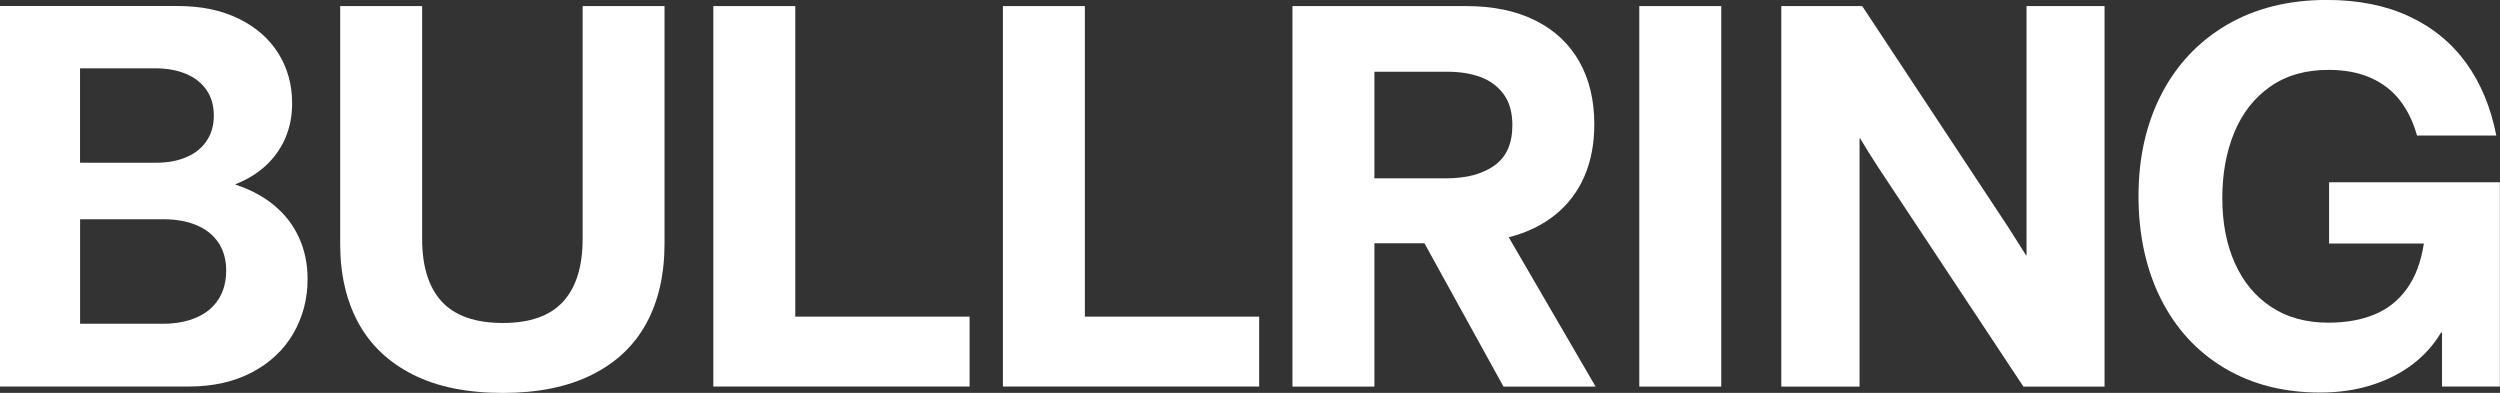 <svg width="210" height="33" viewBox="0 0 210 33" fill="none" xmlns="http://www.w3.org/2000/svg">
<rect x="0" y="0" width="210" height="33" fill="#333333" stroke="none"/>
<g clip-path="url(#clip0_173_1678)">
<path d="M23.063 17.275C22.152 16.513 21.06 15.929 19.787 15.511V15.47C20.77 15.084 21.614 14.567 22.328 13.91C23.037 13.252 23.586 12.48 23.969 11.593C24.352 10.706 24.538 9.73 24.538 8.666C24.538 7.117 24.155 5.723 23.384 4.487C22.613 3.256 21.505 2.28 20.051 1.57C18.602 0.861 16.899 0.506 14.947 0.506H0V32.468H15.853C17.892 32.468 19.663 32.071 21.174 31.273C22.685 30.475 23.839 29.39 24.637 28.017C25.433 26.645 25.837 25.116 25.837 23.431C25.837 22.19 25.604 21.047 25.133 19.998C24.662 18.95 23.974 18.042 23.068 17.285L23.063 17.275ZM6.728 5.739H13.038C14.021 5.739 14.88 5.896 15.62 6.204C16.36 6.511 16.935 6.965 17.344 7.555C17.753 8.144 17.96 8.864 17.96 9.704C17.96 10.544 17.763 11.223 17.365 11.823C16.966 12.423 16.402 12.877 15.672 13.195C14.942 13.513 14.073 13.67 13.079 13.67H6.723V5.734L6.728 5.739ZM18.348 25.143C17.918 25.816 17.302 26.327 16.5 26.671C15.698 27.016 14.777 27.193 13.721 27.193H6.728V18.417H13.721C14.792 18.417 15.724 18.584 16.516 18.918C17.308 19.252 17.918 19.743 18.353 20.39C18.783 21.042 19 21.814 19 22.716C19 23.661 18.783 24.47 18.353 25.143H18.348Z" fill="white"/>
<path d="M55.825 0.511H48.942V20.061C48.942 22.383 48.393 24.141 47.301 25.336C46.209 26.53 44.522 27.131 42.234 27.131C39.946 27.131 38.212 26.53 37.11 25.336C36.008 24.141 35.459 22.383 35.459 20.061V0.511H28.575V20.478C28.575 23.05 29.088 25.268 30.112 27.141C31.137 29.009 32.669 30.454 34.708 31.477C36.748 32.499 39.253 33.005 42.229 33.005C45.205 33.005 47.689 32.494 49.728 31.477C51.768 30.459 53.289 29.014 54.304 27.141C55.313 25.273 55.82 23.05 55.82 20.478V0.511H55.825Z" fill="white"/>
<path d="M81.445 26.598H66.803V0.511H59.919V32.468H81.445V26.598Z" fill="white"/>
<path d="M84.245 0.511V32.468H105.771V26.598H91.129V0.511H84.245Z" fill="white"/>
<path d="M115.455 20.437H119.653L126.293 32.473H134.031L126.733 19.93C128.255 19.544 129.559 18.913 130.646 18.037C131.733 17.16 132.546 16.075 133.099 14.791C133.648 13.508 133.922 12.057 133.922 10.445C133.922 8.421 133.503 6.663 132.659 5.17C131.816 3.678 130.589 2.53 128.974 1.722C127.359 0.913 125.419 0.511 123.146 0.511H108.566V32.473H115.45V20.437H115.455ZM115.455 6.026H121.589C122.629 6.026 123.55 6.172 124.358 6.47C125.165 6.767 125.812 7.247 126.304 7.91C126.795 8.572 127.039 9.449 127.039 10.524C127.039 12.063 126.537 13.184 125.532 13.904C124.528 14.619 123.183 14.979 121.495 14.979H115.45V6.026H115.455Z" fill="white"/>
<path d="M144.584 0.511H137.7V32.473H144.584V0.511Z" fill="white"/>
<path d="M170.234 21.454H170.193C169.65 20.583 169.142 19.784 168.677 19.059L156.426 0.511H149.63V32.473H156.203V11.614H156.244C156.757 12.47 157.254 13.268 157.74 14.009L169.965 32.473H176.782V0.511H170.229V21.454H170.234Z" fill="white"/>
<path d="M195.643 15.313V20.457H203.603C203.37 21.997 202.894 23.259 202.185 24.245C201.476 25.236 200.565 25.962 199.457 26.416C198.349 26.875 197.056 27.104 195.575 27.104C193.712 27.104 192.118 26.666 190.783 25.784C189.447 24.903 188.433 23.677 187.729 22.106C187.025 20.53 186.673 18.709 186.673 16.643C186.673 14.577 187.009 12.751 187.682 11.123C188.355 9.496 189.359 8.217 190.695 7.278C192.03 6.339 193.66 5.87 195.596 5.87C196.947 5.87 198.122 6.089 199.126 6.532C200.13 6.976 200.953 7.607 201.589 8.426C202.226 9.245 202.707 10.231 203.028 11.384H209.689C209.234 9.036 208.39 7.007 207.164 5.301C205.932 3.595 204.327 2.285 202.35 1.367C200.373 0.449 198.07 -0.005 195.446 -0.005C192.237 -0.005 189.442 0.694 187.056 2.087C184.675 3.485 182.843 5.426 181.559 7.915C180.276 10.403 179.634 13.257 179.634 16.482C179.634 19.706 180.265 22.628 181.523 25.127C182.786 27.626 184.567 29.556 186.865 30.923C189.163 32.29 191.838 32.974 194.887 32.974C196.424 32.974 197.853 32.77 199.162 32.363C200.472 31.956 201.626 31.377 202.625 30.626C203.624 29.875 204.426 28.977 205.042 27.944H205.13V32.468H209.99V15.313H195.632H195.643Z" fill="white"/>
</g>
<defs>
<clipPath id="clip0_173_1678">
<rect width="210" height="33" fill="white"/>
</clipPath>
</defs>
</svg>
